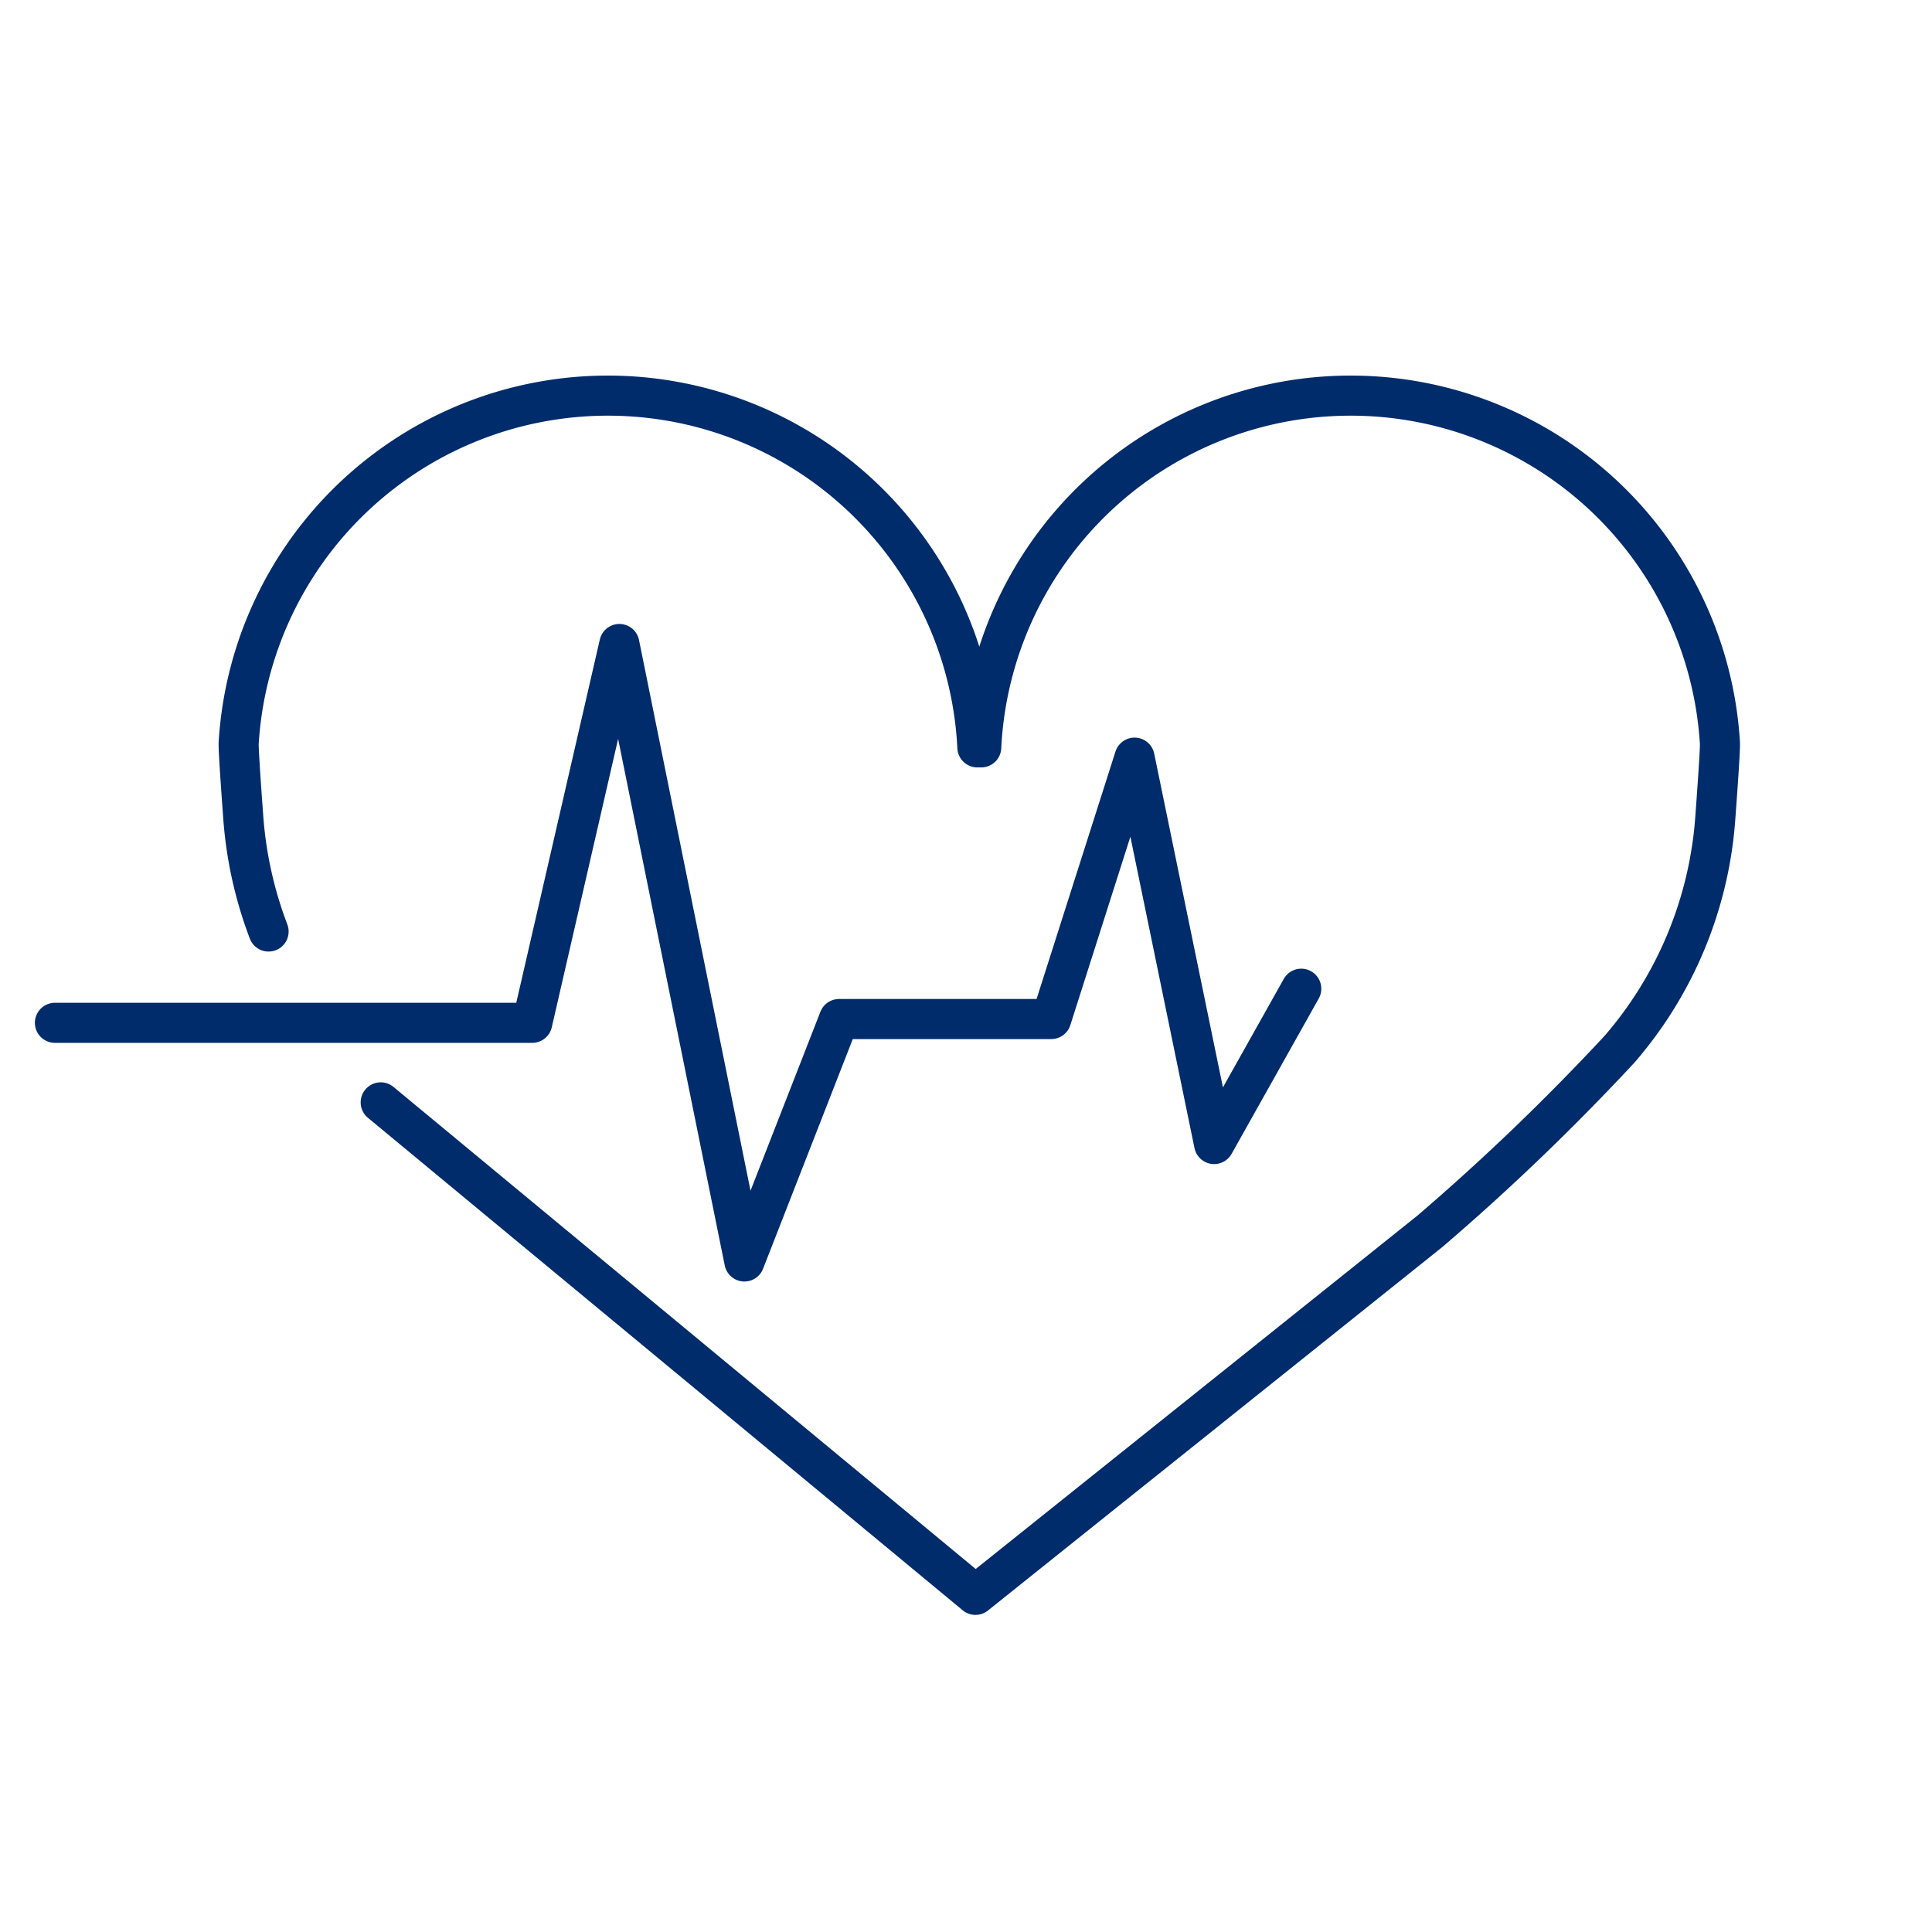 <svg id="e2137c60-4347-48f4-a135-97a563c0e6f4" data-name="Ebene 1" xmlns="http://www.w3.org/2000/svg" viewBox="0 0 144.567 144.567"><title>health_care</title><polyline points="4.11 76.535 39.826 76.535 46.346 48.189 55.701 94.393 62.787 76.252 78.661 76.252 84.897 56.692 90.85 85.606 97.37 73.984" style="fill:none;stroke:#002c6c;stroke-linecap:round;stroke-linejoin:round;stroke-width:3px"/><path d="M28.488,82.488l44.504,36.85,34.016-27.212a173.328,173.328,0,0,0,14.17-13.608,29.679,29.679,0,0,0,7.185-17.469s.369-4.898.335-5.453a27.68,27.68,0,0,0-55.275.327" style="fill:none;stroke:#002c6c;stroke-linecap:round;stroke-linejoin:round;stroke-width:3px"/><path d="M20.097,69.702a30.132,30.132,0,0,1-1.902-8.653s-.368-4.898-.335-5.453a27.68,27.68,0,0,1,55.275.327" style="fill:none;stroke:#002c6c;stroke-linecap:round;stroke-linejoin:round;stroke-width:3px"/></svg>